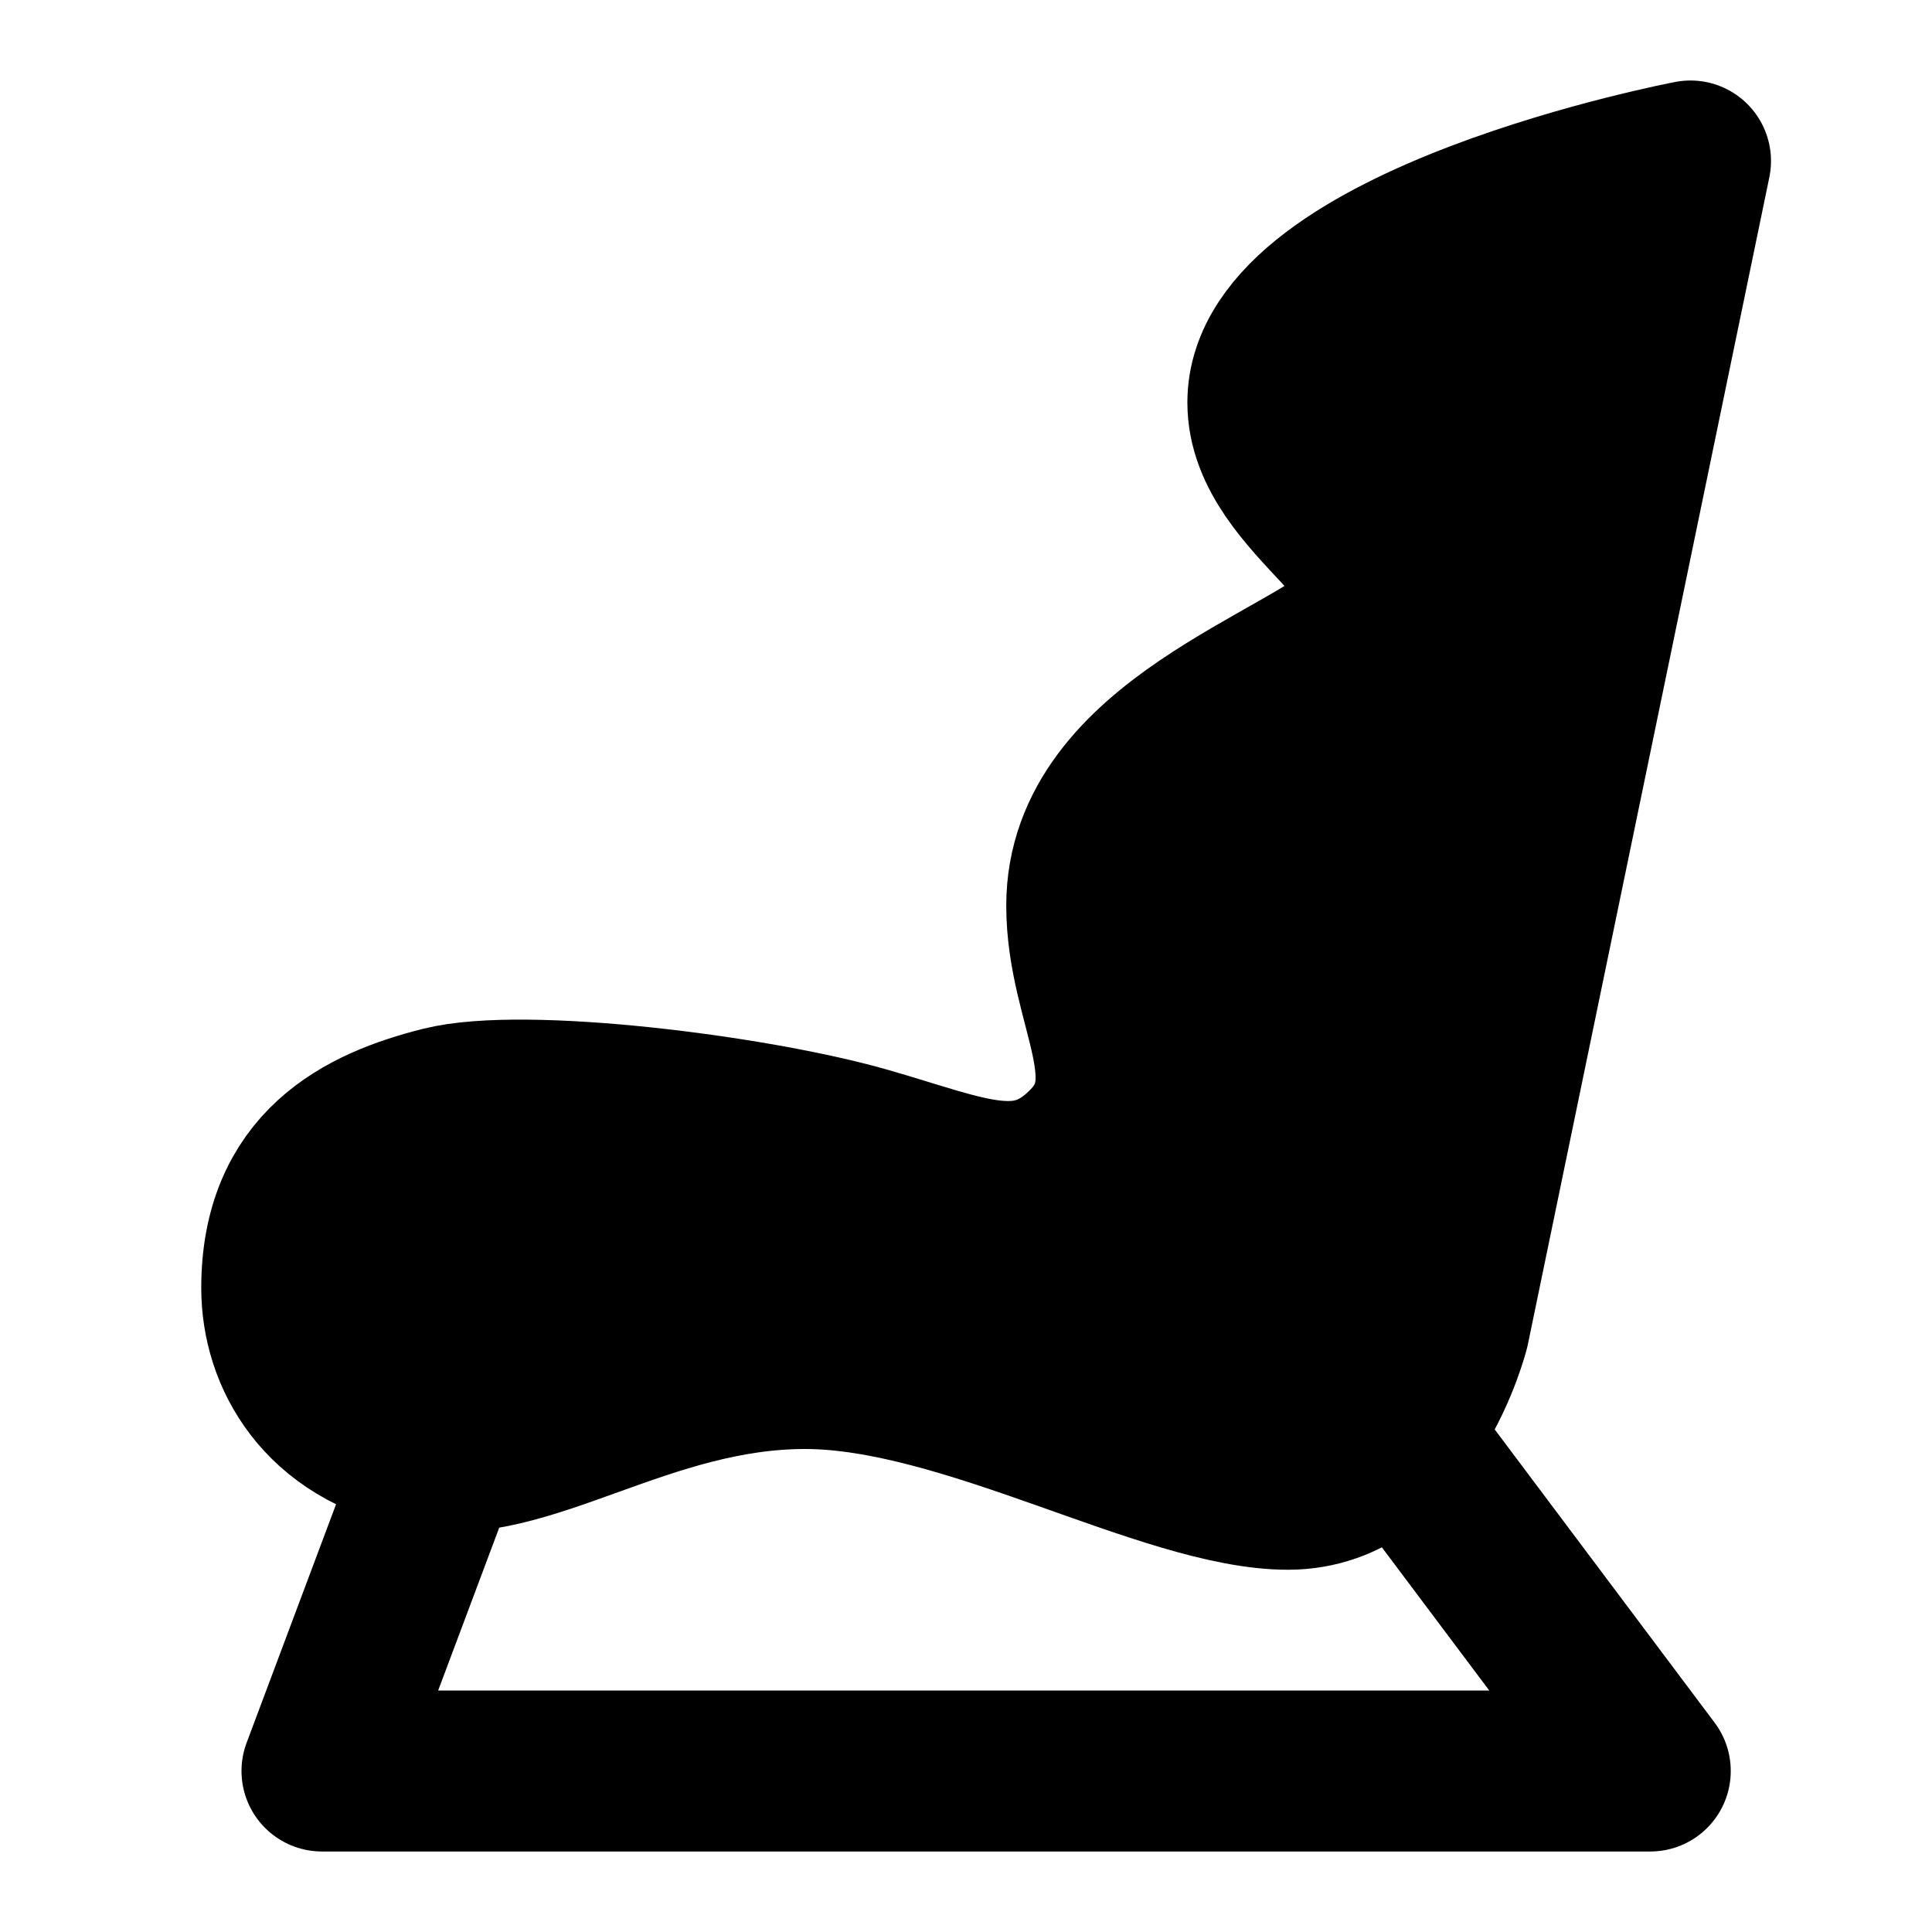<svg xmlns="http://www.w3.org/2000/svg" width="24" height="24" viewBox="0 0 24 24" fill="none"><path d="M18 16.5L21 2C21 2 15.75 3 15.75 5C15.75 6.25 17.75 7 17 7.75C16.25 8.5 13.5 9.25 13.5 11.25C13.5 12.5 14.32 13.43 13.5 14.25C12.75 15 12 14.607 10.75 14.25C9.35 13.85 6.5 13.5 5.5 13.75C4.5 14 3.5 14.5 3.5 16C3.5 16.825 4 17.75 5.25 18C6.5 18.25 8 17 10 17C12 17 14.5 18.5 16 18.5C17.5 18.5 18 16.5 18 16.5Z" fill="black" stroke="black" stroke-width="2" stroke-linejoin="round"></path><path d="M5.5 18L4 22H20.5L17.5 18" stroke="black" stroke-width="2" stroke-linejoin="round"></path></svg>